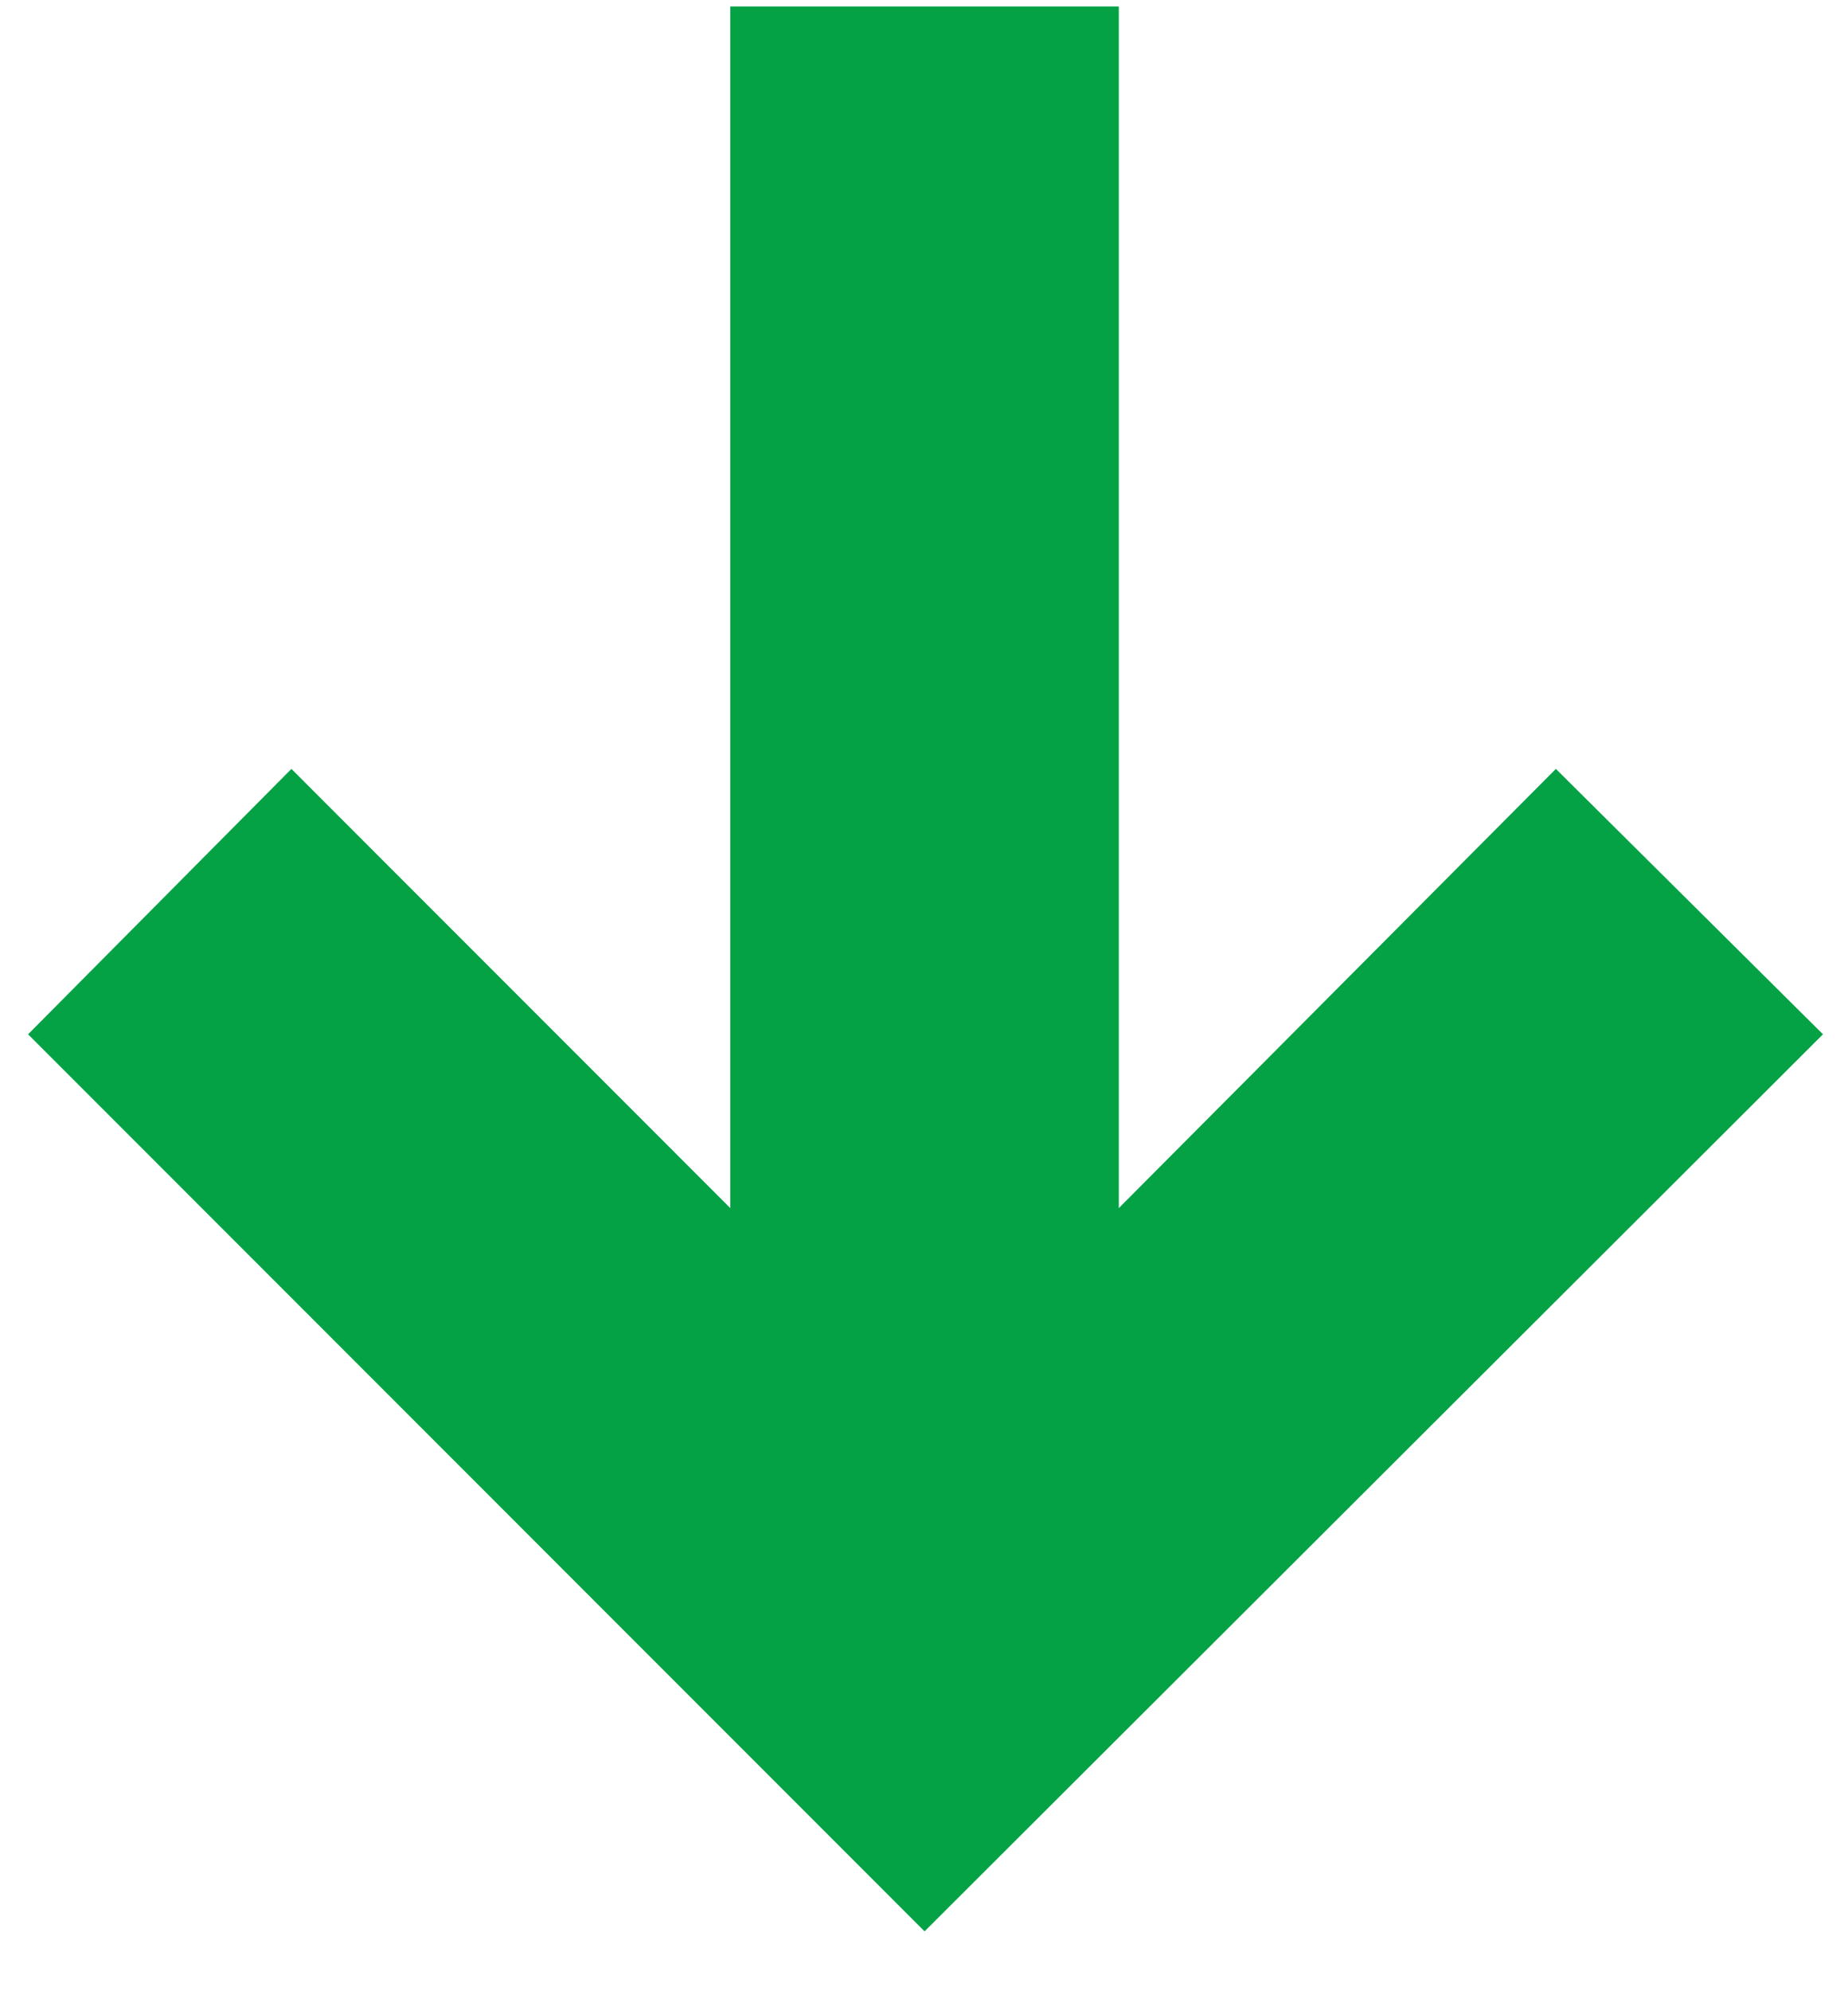 <?xml version="1.0" encoding="UTF-8"?> <svg xmlns="http://www.w3.org/2000/svg" width="26" height="28" viewBox="0 0 26 28" fill="none"> <path d="M15.741 0.091V16.988L21.89 10.812L25.648 14.544L13.008 27.158L0.395 14.544L4.1 10.812L10.275 16.988V0.091H15.741Z" fill="#04A245"></path> </svg> 